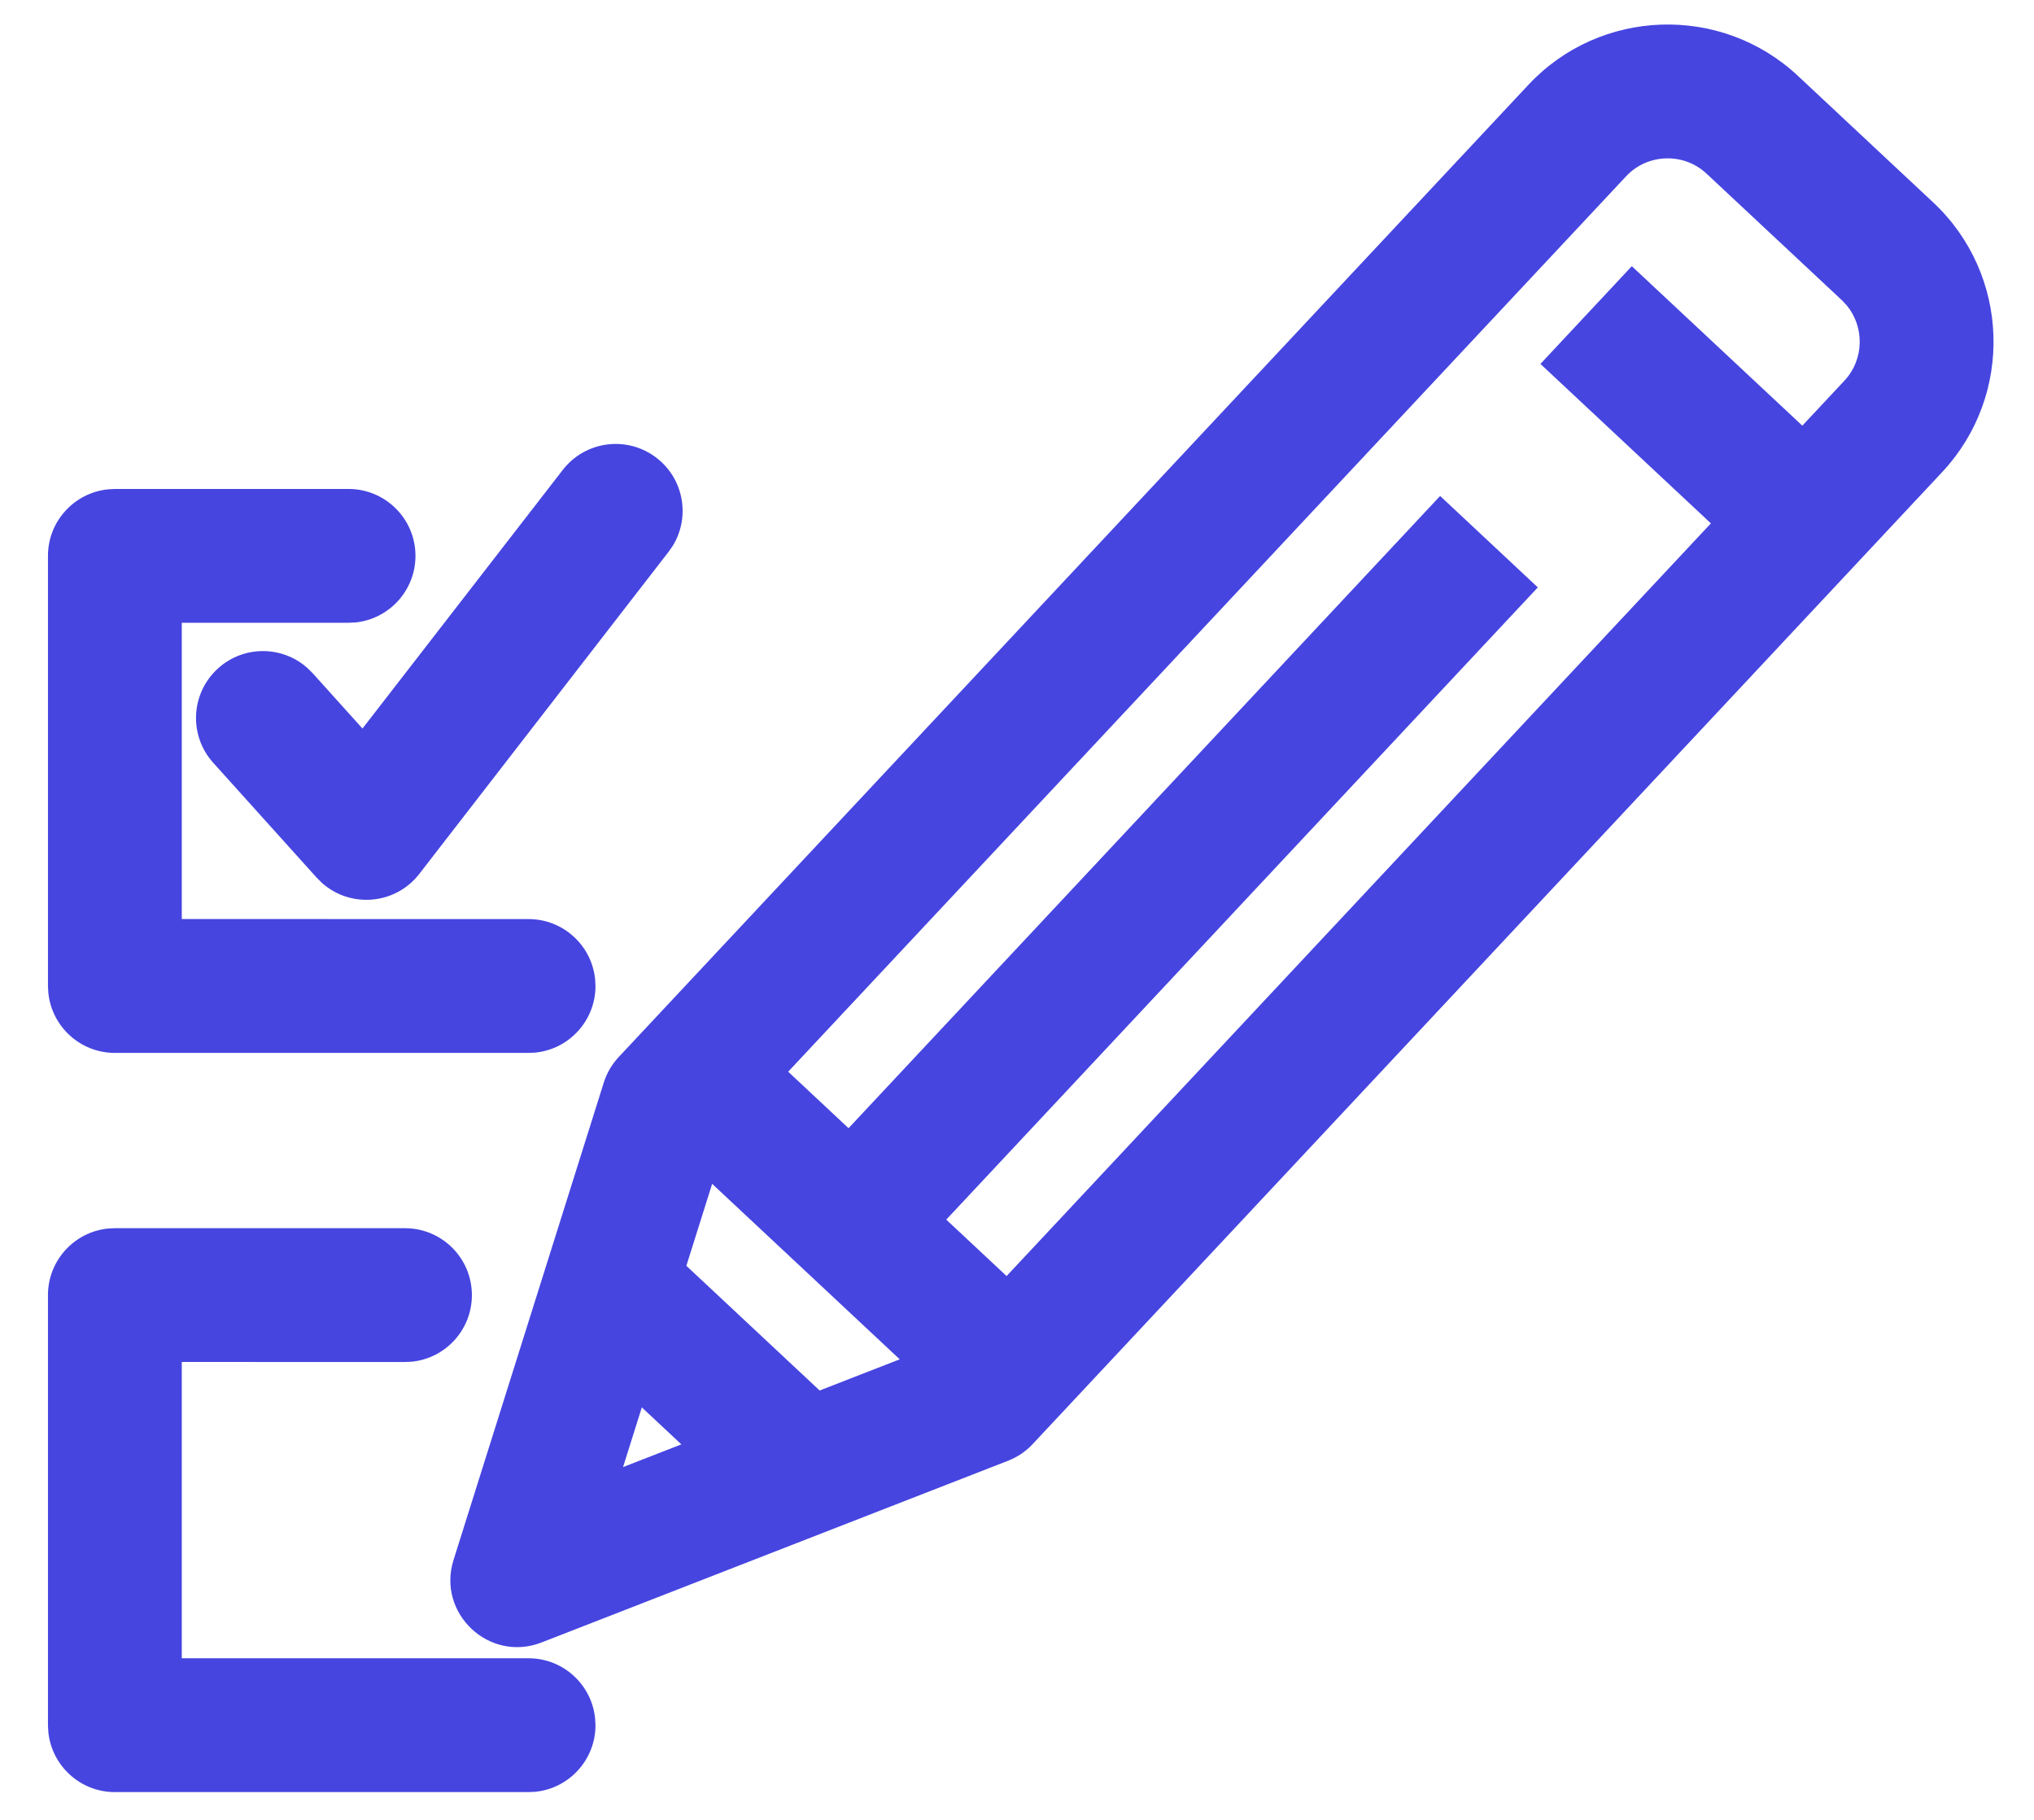 <?xml version="1.0" encoding="UTF-8"?>
<svg width="38px" height="34px" viewBox="0 0 38 34" version="1.1" xmlns="http://www.w3.org/2000/svg" xmlns:xlink="http://www.w3.org/1999/xlink">
    <title>pretesting icon active</title>
    <g id="services" stroke="none" stroke-width="1" fill="none" fill-rule="evenodd">
        <g id="FIT-patch-management" transform="translate(-248, -1475)" fill="#4645E0" fill-rule="nonzero">
            <g id="pretesting-icon-active" transform="translate(250, 1476)">
                <g id="Group-7" transform="translate(0, 8.447)">
                    <path d="M4.512,-0.312 C5.202,-0.312 5.762,0.248 5.762,0.938 C5.762,1.585 5.27,2.118 4.64,2.182 L4.512,2.188 L1.396,2.188 L1.396,7.723 L7.875,7.724 C8.522,7.724 9.054,8.216 9.118,8.846 L9.125,8.974 C9.125,9.621 8.633,10.154 8.003,10.218 L7.875,10.224 L0.146,10.224 C-0.501,10.224 -1.033,9.732 -1.097,9.102 L-1.104,8.974 L-1.104,0.938 C-1.104,0.291 -0.612,-0.241 0.019,-0.305 L0.146,-0.312 L4.512,-0.312 Z" id="Stroke-5"></path>
                </g>
                <path d="M8.514,7.779 C8.937,7.233 9.722,7.133 10.268,7.556 C10.777,7.95 10.899,8.66 10.569,9.197 L10.491,9.309 L5.834,15.326 C5.387,15.904 4.551,15.97 4.019,15.499 L3.916,15.397 L1.983,13.25 C1.521,12.737 1.563,11.947 2.076,11.485 C2.555,11.054 3.275,11.061 3.744,11.481 L3.841,11.577 L4.772,12.611 L8.514,7.779 Z" id="Stroke-8"></path>
                <g id="Group-21" transform="translate(0, 0.309)">
                    <path d="M5.566,21.637 C6.257,21.637 6.816,22.197 6.816,22.887 C6.816,23.534 6.325,24.067 5.694,24.131 L5.566,24.137 L1.396,24.136 L1.396,29.672 L7.875,29.672 C8.522,29.672 9.054,30.164 9.118,30.794 L9.125,30.922 C9.125,31.569 8.633,32.102 8.003,32.166 L7.875,32.172 L0.146,32.172 C-0.501,32.172 -1.033,31.68 -1.097,31.05 L-1.104,30.922 L-1.104,22.887 C-1.104,22.24 -0.612,21.707 0.019,21.643 L0.146,21.637 L5.566,21.637 Z" id="Stroke-9"></path>
                    <path d="M26.555,0.275 L9.56,18.438 C9.432,18.575 9.336,18.739 9.28,18.917 L6.473,27.836 C6.159,28.837 7.142,29.757 8.119,29.376 L16.832,25.982 C17.007,25.914 17.164,25.808 17.291,25.672 L34.286,7.509 C35.626,6.075 35.551,3.817 34.12,2.476 L31.588,0.107 C30.155,-1.233 27.895,-1.158 26.555,0.275 Z M32.412,4.301 L32.502,4.397 C32.836,4.801 32.827,5.408 32.46,5.801 L15.66,23.755 L9.64,26.1 L11.578,19.939 L28.381,1.983 C28.777,1.559 29.456,1.536 29.88,1.933 L32.412,4.301 Z" id="Stroke-11"></path>
                    <polygon id="Stroke-13" points="28.486 3.664 32.312 7.242 30.604 9.068 26.779 5.49"></polygon>
                    <polygon id="Stroke-15" points="12.059 18.09 17.472 23.155 15.764 24.98 10.35 19.915"></polygon>
                    <polygon id="Stroke-17" points="10.416 21.959 13.721 25.051 12.013 26.877 8.708 23.784"></polygon>
                    <polygon id="Stroke-19" points="24.905 7.957 26.73 9.665 14.825 22.389 12.999 20.681"></polygon>
                </g>
            </g>
        </g>
    </g>
</svg>